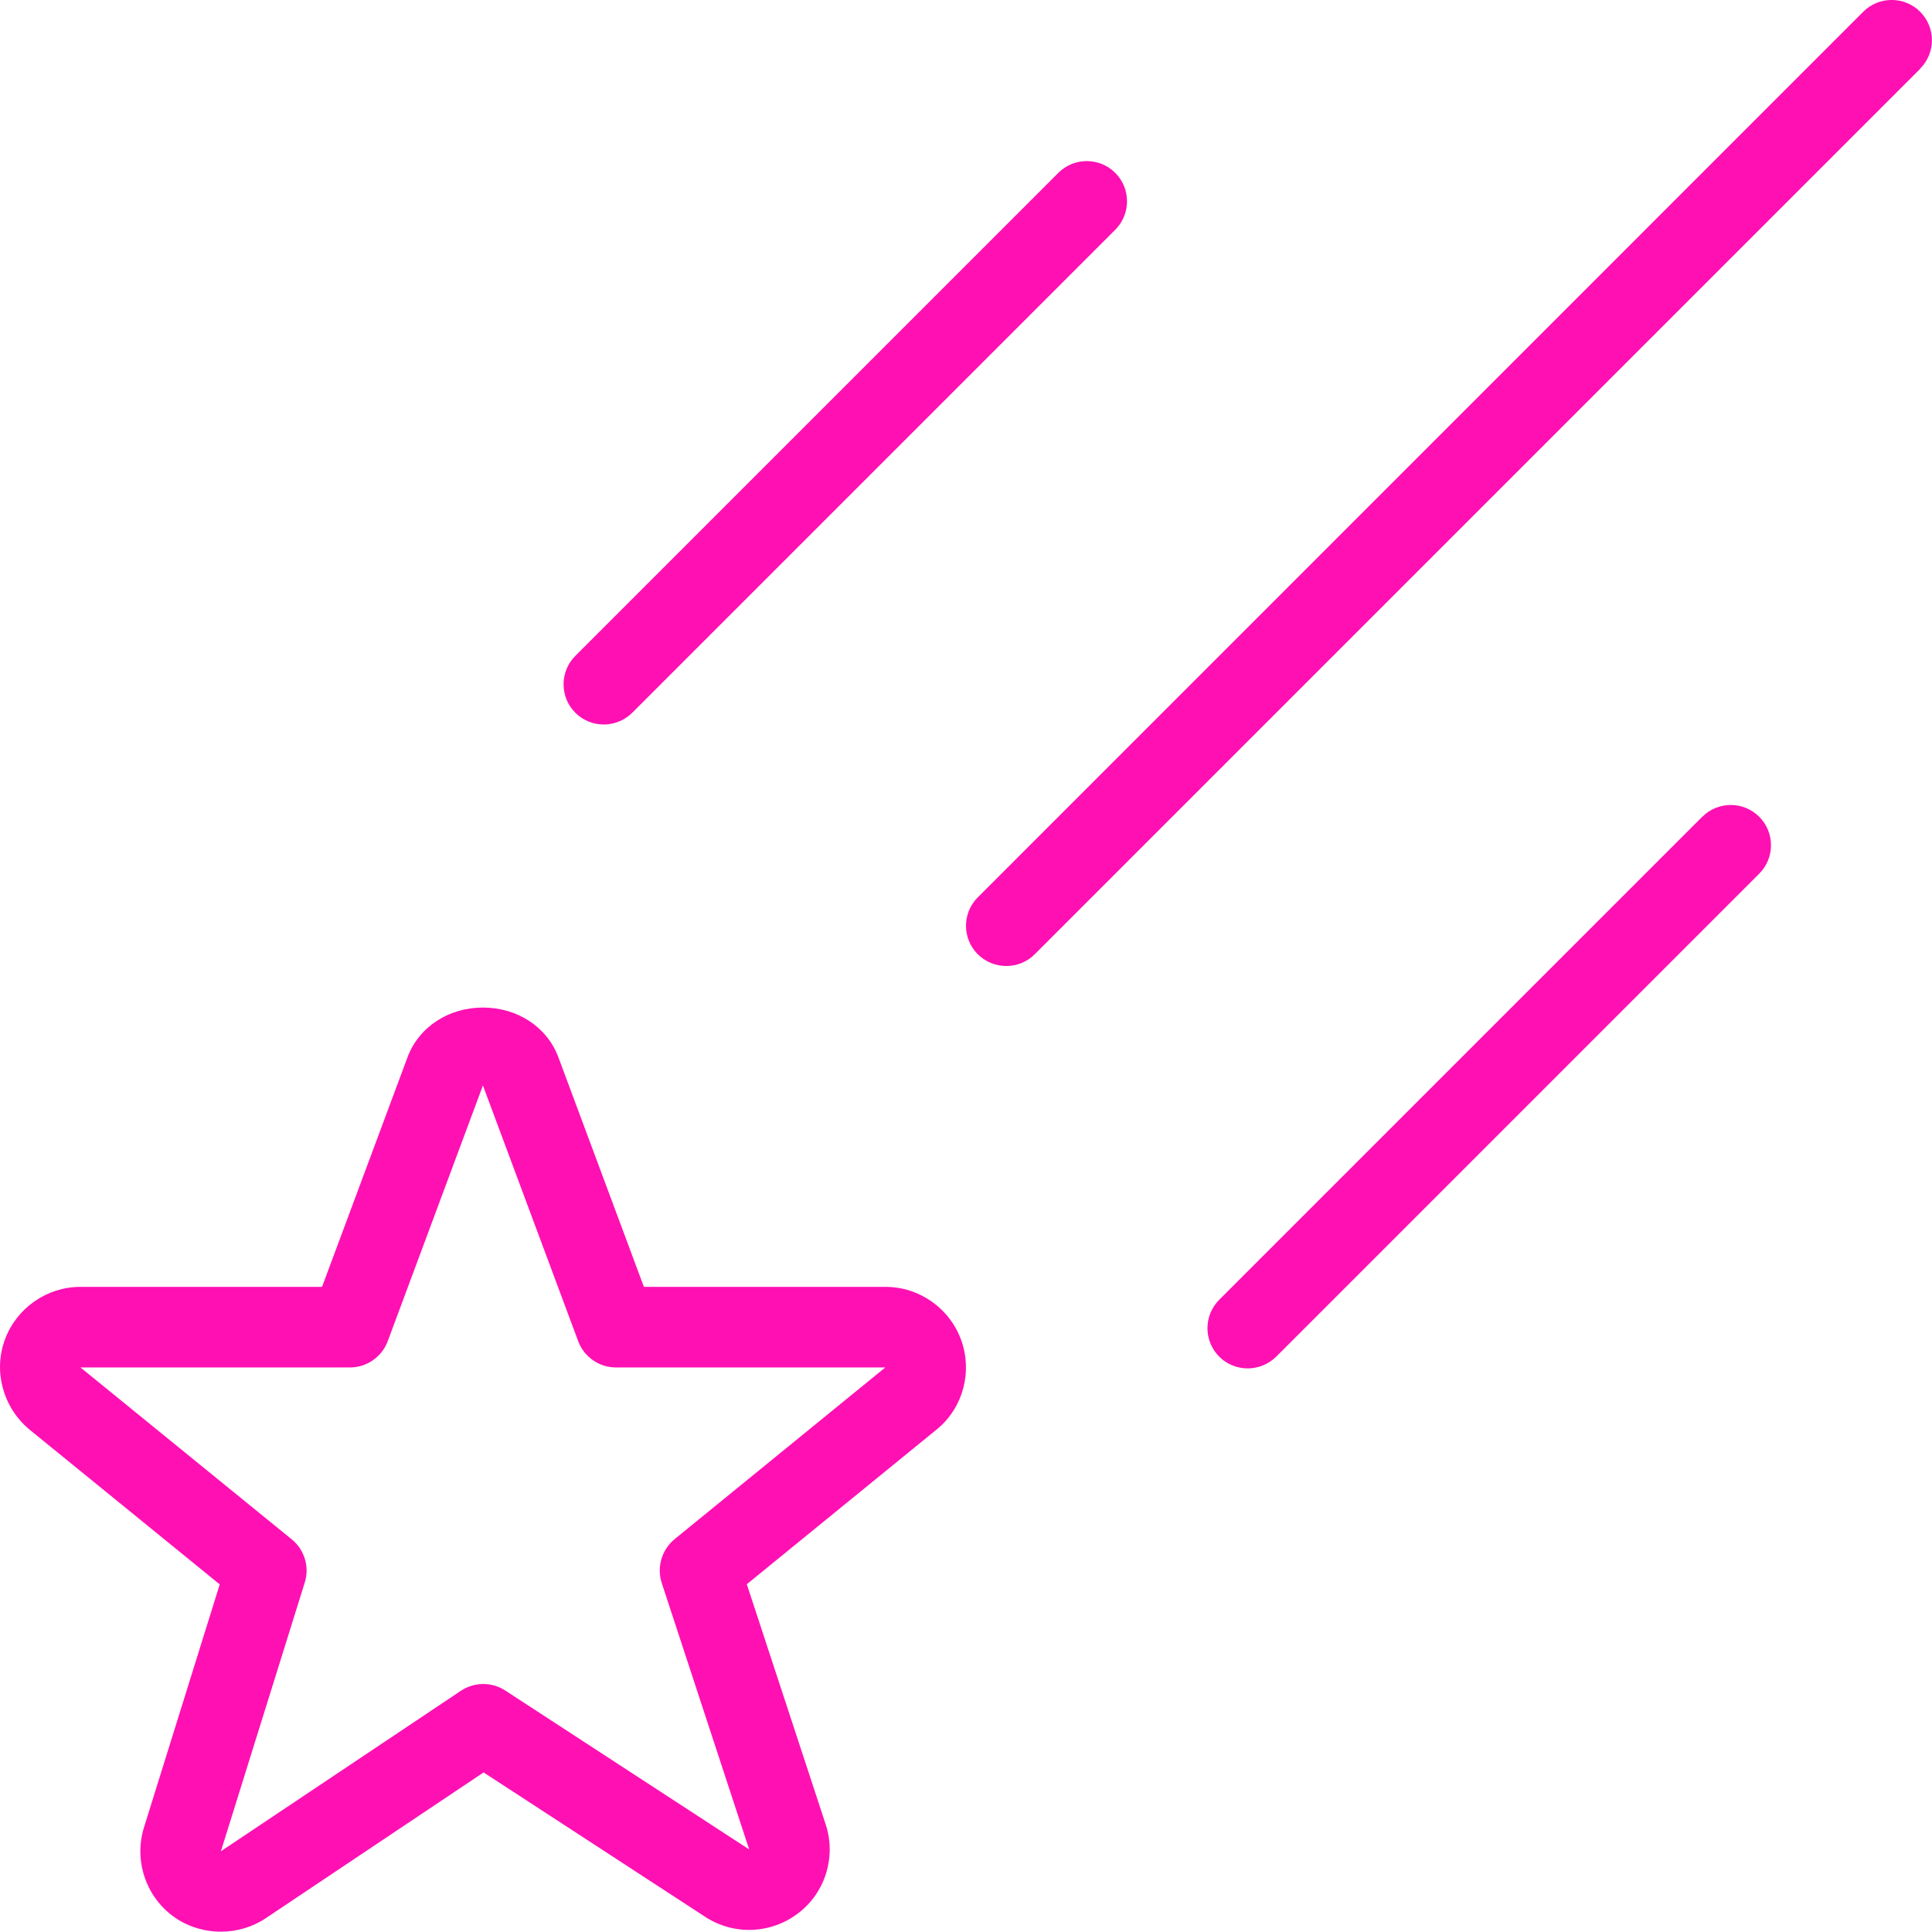 <svg viewBox="0 0 512 512" version="1.1" xmlns="http://www.w3.org/2000/svg" id="Layer_1">
  
  <defs>
    <style>
      .st0 {
        fill: #ff10b3;
      }
    </style>
  </defs>
  <path d="M508.89,18.22l-234.67,234.67c-2.09,2.09-4.82,3.11-7.55,3.11s-5.46-1.05-7.55-3.11c-4.16-4.16-4.16-10.92,0-15.08L493.78,3.11c4.16-4.16,10.92-4.16,15.08,0s4.16,10.92,0,15.08l.02.02ZM160,192c2.73,0,5.46-1.05,7.55-3.11L295.55,60.89c4.16-4.16,4.16-10.92,0-15.08s-10.92-4.16-15.08,0l-128,128c-4.16,4.16-4.16,10.92,0,15.08,2.09,2.09,4.82,3.11,7.55,3.11h-.02ZM451.11,216.45l-128,128c-4.16,4.16-4.16,10.92,0,15.08,2.09,2.09,4.82,3.11,7.55,3.11s5.46-1.05,7.55-3.11l128-128c4.16-4.16,4.16-10.92,0-15.08s-10.92-4.16-15.08,0h-.02ZM254.7,355.07c3.05,8.38.58,17.81-6.17,23.51l-50.62,41.26,20.89,63.59c2.84,8.55-.04,18.07-7.21,23.55-7.21,5.57-17.15,5.95-24.7,1l-58.73-38.27-57.77,38.66c-3.54,2.37-7.7,3.54-11.86,3.54-4.54,0-9.09-1.41-12.82-4.2-7.21-5.42-10.24-14.85-7.53-23.51l20.05-64.32-50.54-41.13c-6.98-5.93-9.47-15.45-6.38-23.77,3.07-8.34,11.11-13.95,20.01-13.95h64.02l22.66-60.86c2.99-7.98,10.82-13.16,19.99-13.16s17,5.18,19.99,13.18l22.66,60.84h64.02c8.92,0,16.98,5.65,20.03,14.02l.02.02ZM234.65,362.39h-71.4c-4.46,0-8.45-2.77-10.01-6.93l-25.26-67.8-25.24,67.8c-1.56,4.16-5.55,6.93-10.01,6.93H21.33l55.98,45.55c3.39,2.75,4.76,7.3,3.46,11.43l-22.23,71.23,63.59-42.52c3.56-2.37,8.17-2.41,11.75-.09l64.66,42.13-23.17-70.61c-1.37-4.2,0-8.81,3.39-11.61l55.87-45.53Z" class="st0"></path>
</svg>